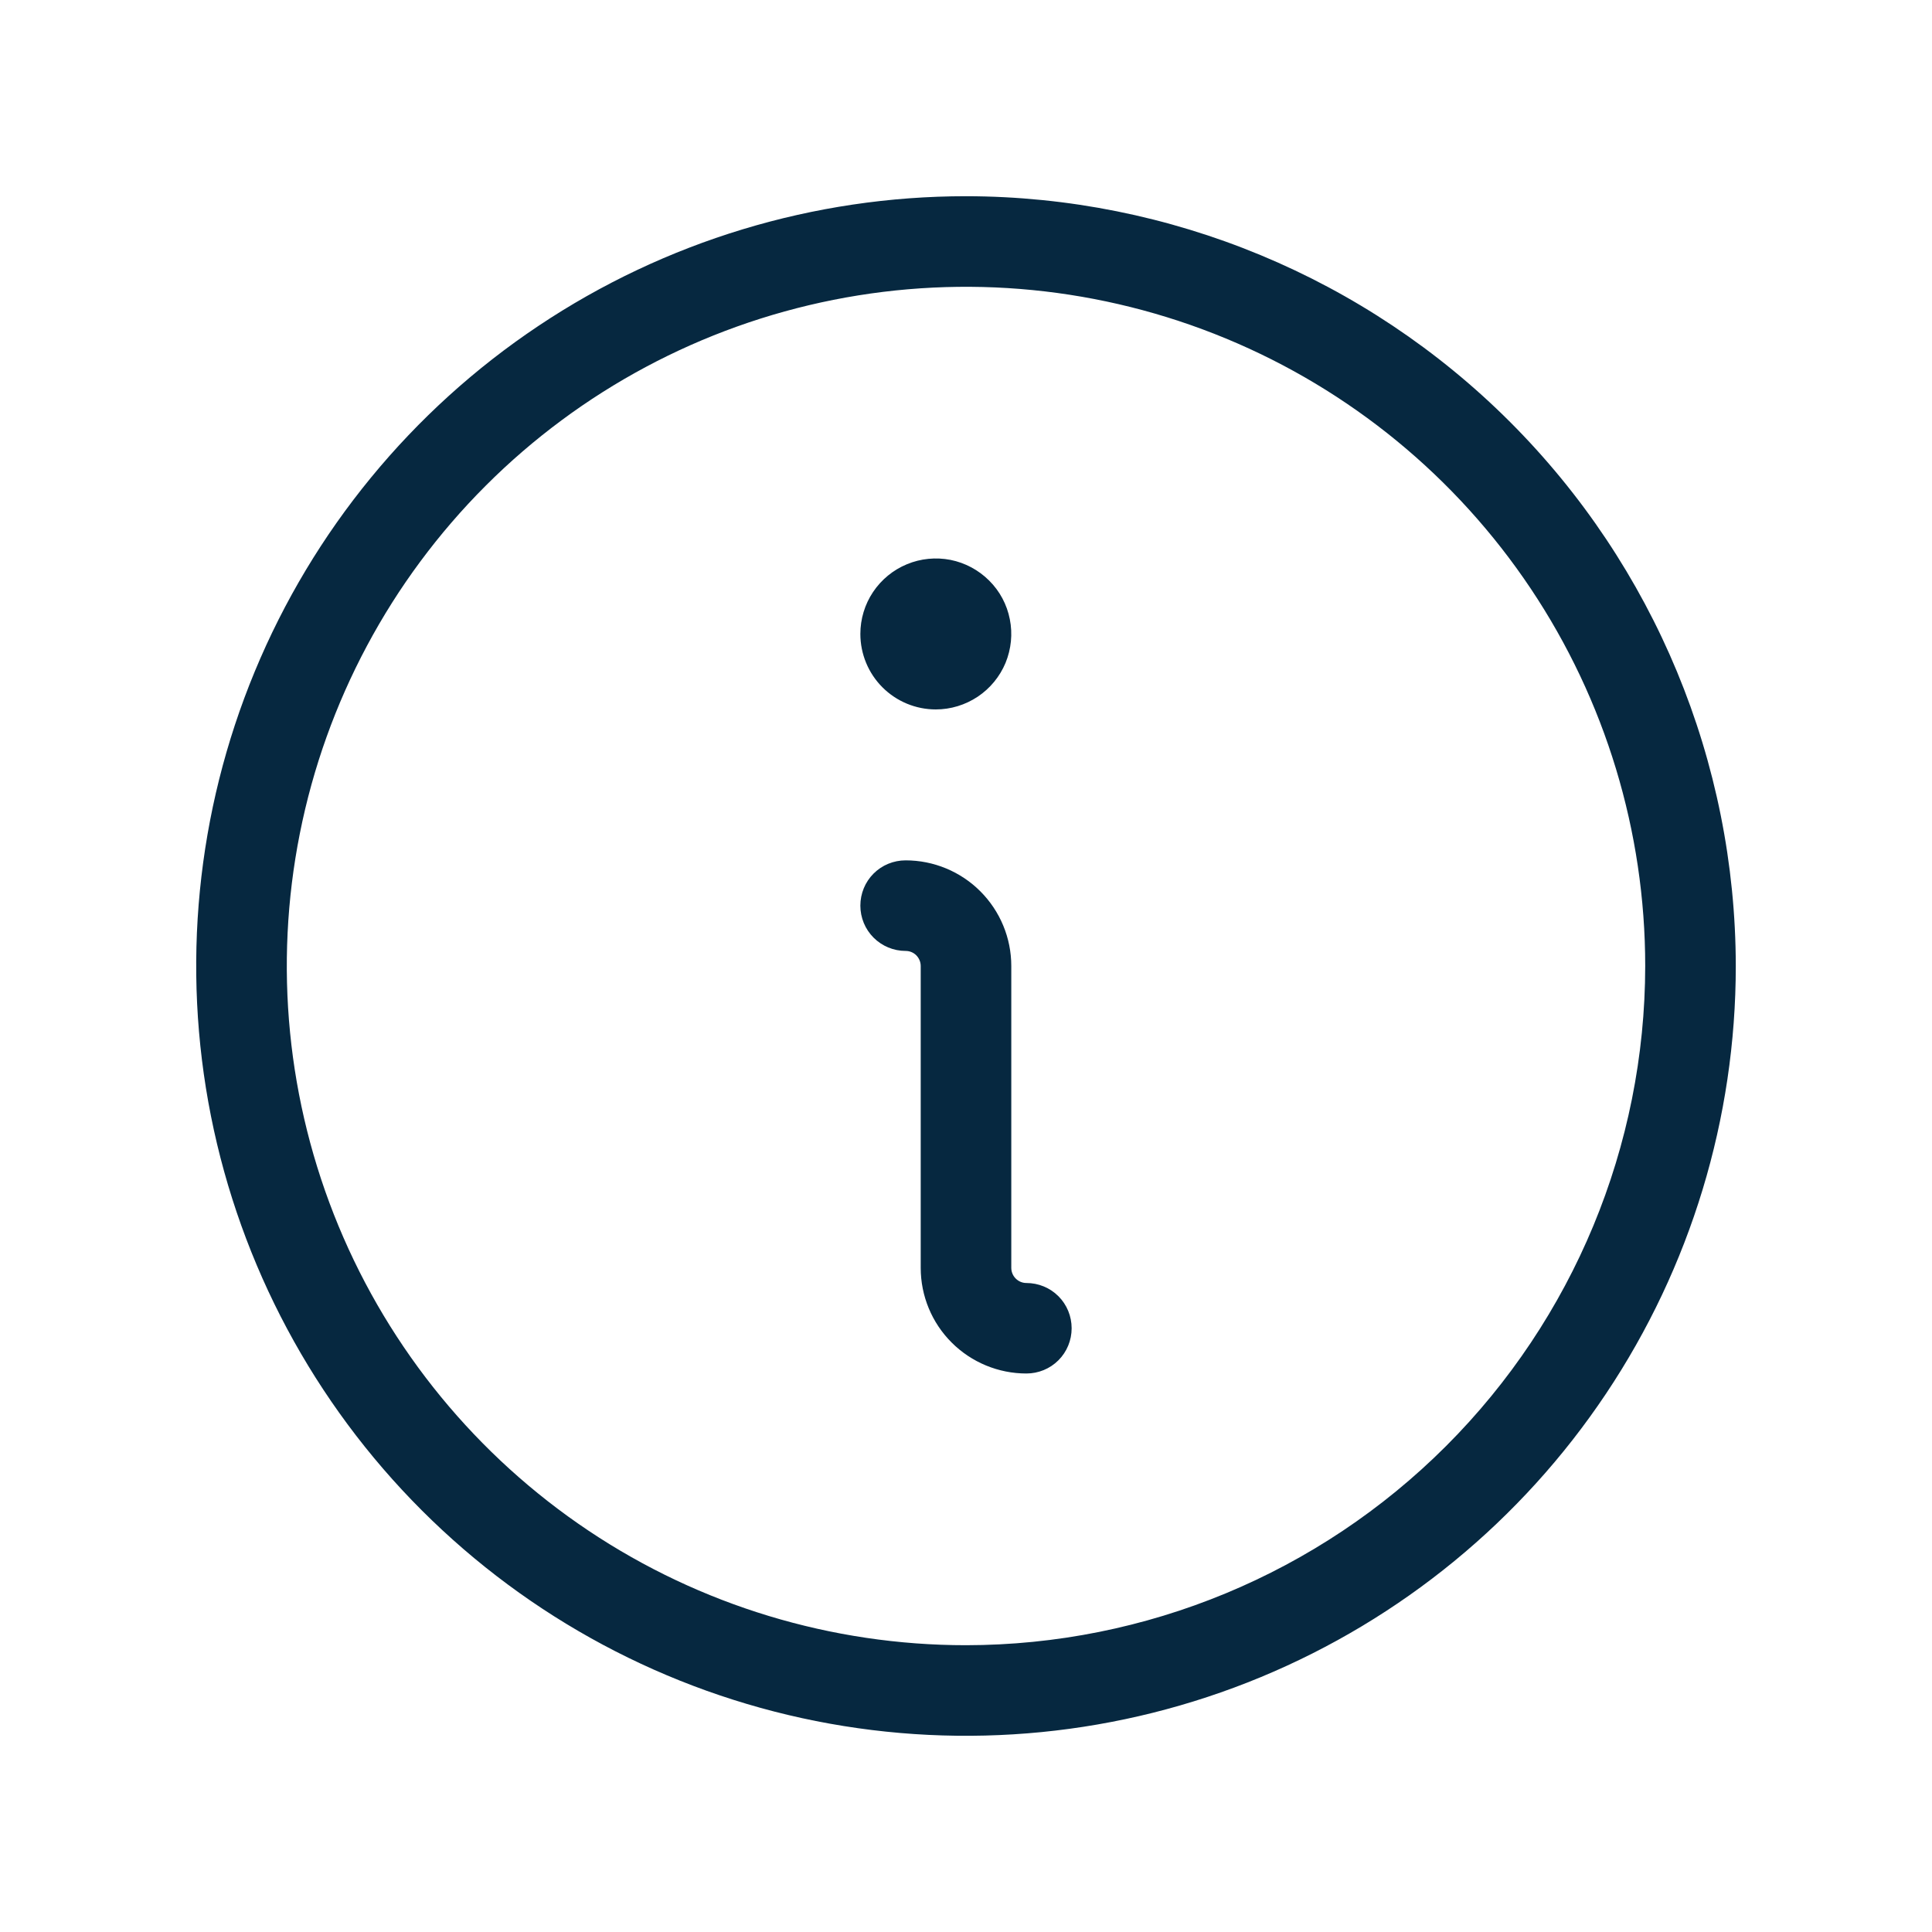 <svg width="25" height="25" viewBox="0 0 25 25" fill="none" xmlns="http://www.w3.org/2000/svg">
<path d="M13.867 17.188C13.867 17.343 13.806 17.492 13.696 17.602C13.586 17.712 13.437 17.773 13.281 17.773C12.919 17.773 12.571 17.629 12.315 17.373C12.058 17.117 11.914 16.769 11.914 16.406V12.5C11.914 12.448 11.893 12.399 11.857 12.362C11.82 12.325 11.771 12.305 11.719 12.305C11.563 12.305 11.414 12.243 11.304 12.133C11.194 12.023 11.133 11.874 11.133 11.719C11.133 11.563 11.194 11.414 11.304 11.304C11.414 11.194 11.563 11.133 11.719 11.133C12.081 11.133 12.429 11.277 12.685 11.533C12.942 11.79 13.086 12.137 13.086 12.5V16.406C13.086 16.458 13.107 16.508 13.143 16.544C13.18 16.581 13.229 16.602 13.281 16.602C13.437 16.602 13.586 16.663 13.696 16.773C13.806 16.883 13.867 17.032 13.867 17.188ZM12.109 9.18C12.303 9.18 12.491 9.122 12.652 9.015C12.812 8.908 12.938 8.755 13.012 8.577C13.085 8.398 13.105 8.202 13.067 8.013C13.03 7.823 12.937 7.649 12.8 7.513C12.663 7.376 12.489 7.283 12.3 7.245C12.111 7.208 11.914 7.227 11.736 7.301C11.557 7.375 11.405 7.5 11.297 7.661C11.19 7.821 11.133 8.01 11.133 8.203C11.133 8.462 11.236 8.711 11.419 8.894C11.602 9.077 11.85 9.18 12.109 9.18ZM22.461 12.5C22.461 14.47 21.877 16.396 20.782 18.034C19.688 19.672 18.132 20.949 16.312 21.703C14.492 22.457 12.489 22.654 10.557 22.27C8.624 21.885 6.85 20.936 5.457 19.543C4.064 18.15 3.115 16.375 2.73 14.443C2.346 12.511 2.543 10.508 3.297 8.688C4.051 6.868 5.328 5.312 6.966 4.218C8.604 3.123 10.53 2.539 12.5 2.539C15.141 2.542 17.673 3.593 19.54 5.46C21.407 7.327 22.458 9.859 22.461 12.5ZM21.289 12.5C21.289 10.762 20.774 9.062 19.808 7.617C18.842 6.172 17.469 5.045 15.863 4.38C14.257 3.715 12.49 3.541 10.785 3.88C9.08 4.219 7.514 5.056 6.285 6.285C5.056 7.514 4.219 9.08 3.88 10.785C3.541 12.49 3.715 14.257 4.38 15.863C5.045 17.469 6.172 18.842 7.617 19.808C9.062 20.774 10.762 21.289 12.5 21.289C14.83 21.287 17.064 20.36 18.712 18.712C20.36 17.064 21.287 14.83 21.289 12.5Z" fill="#062840"/>
</svg>

